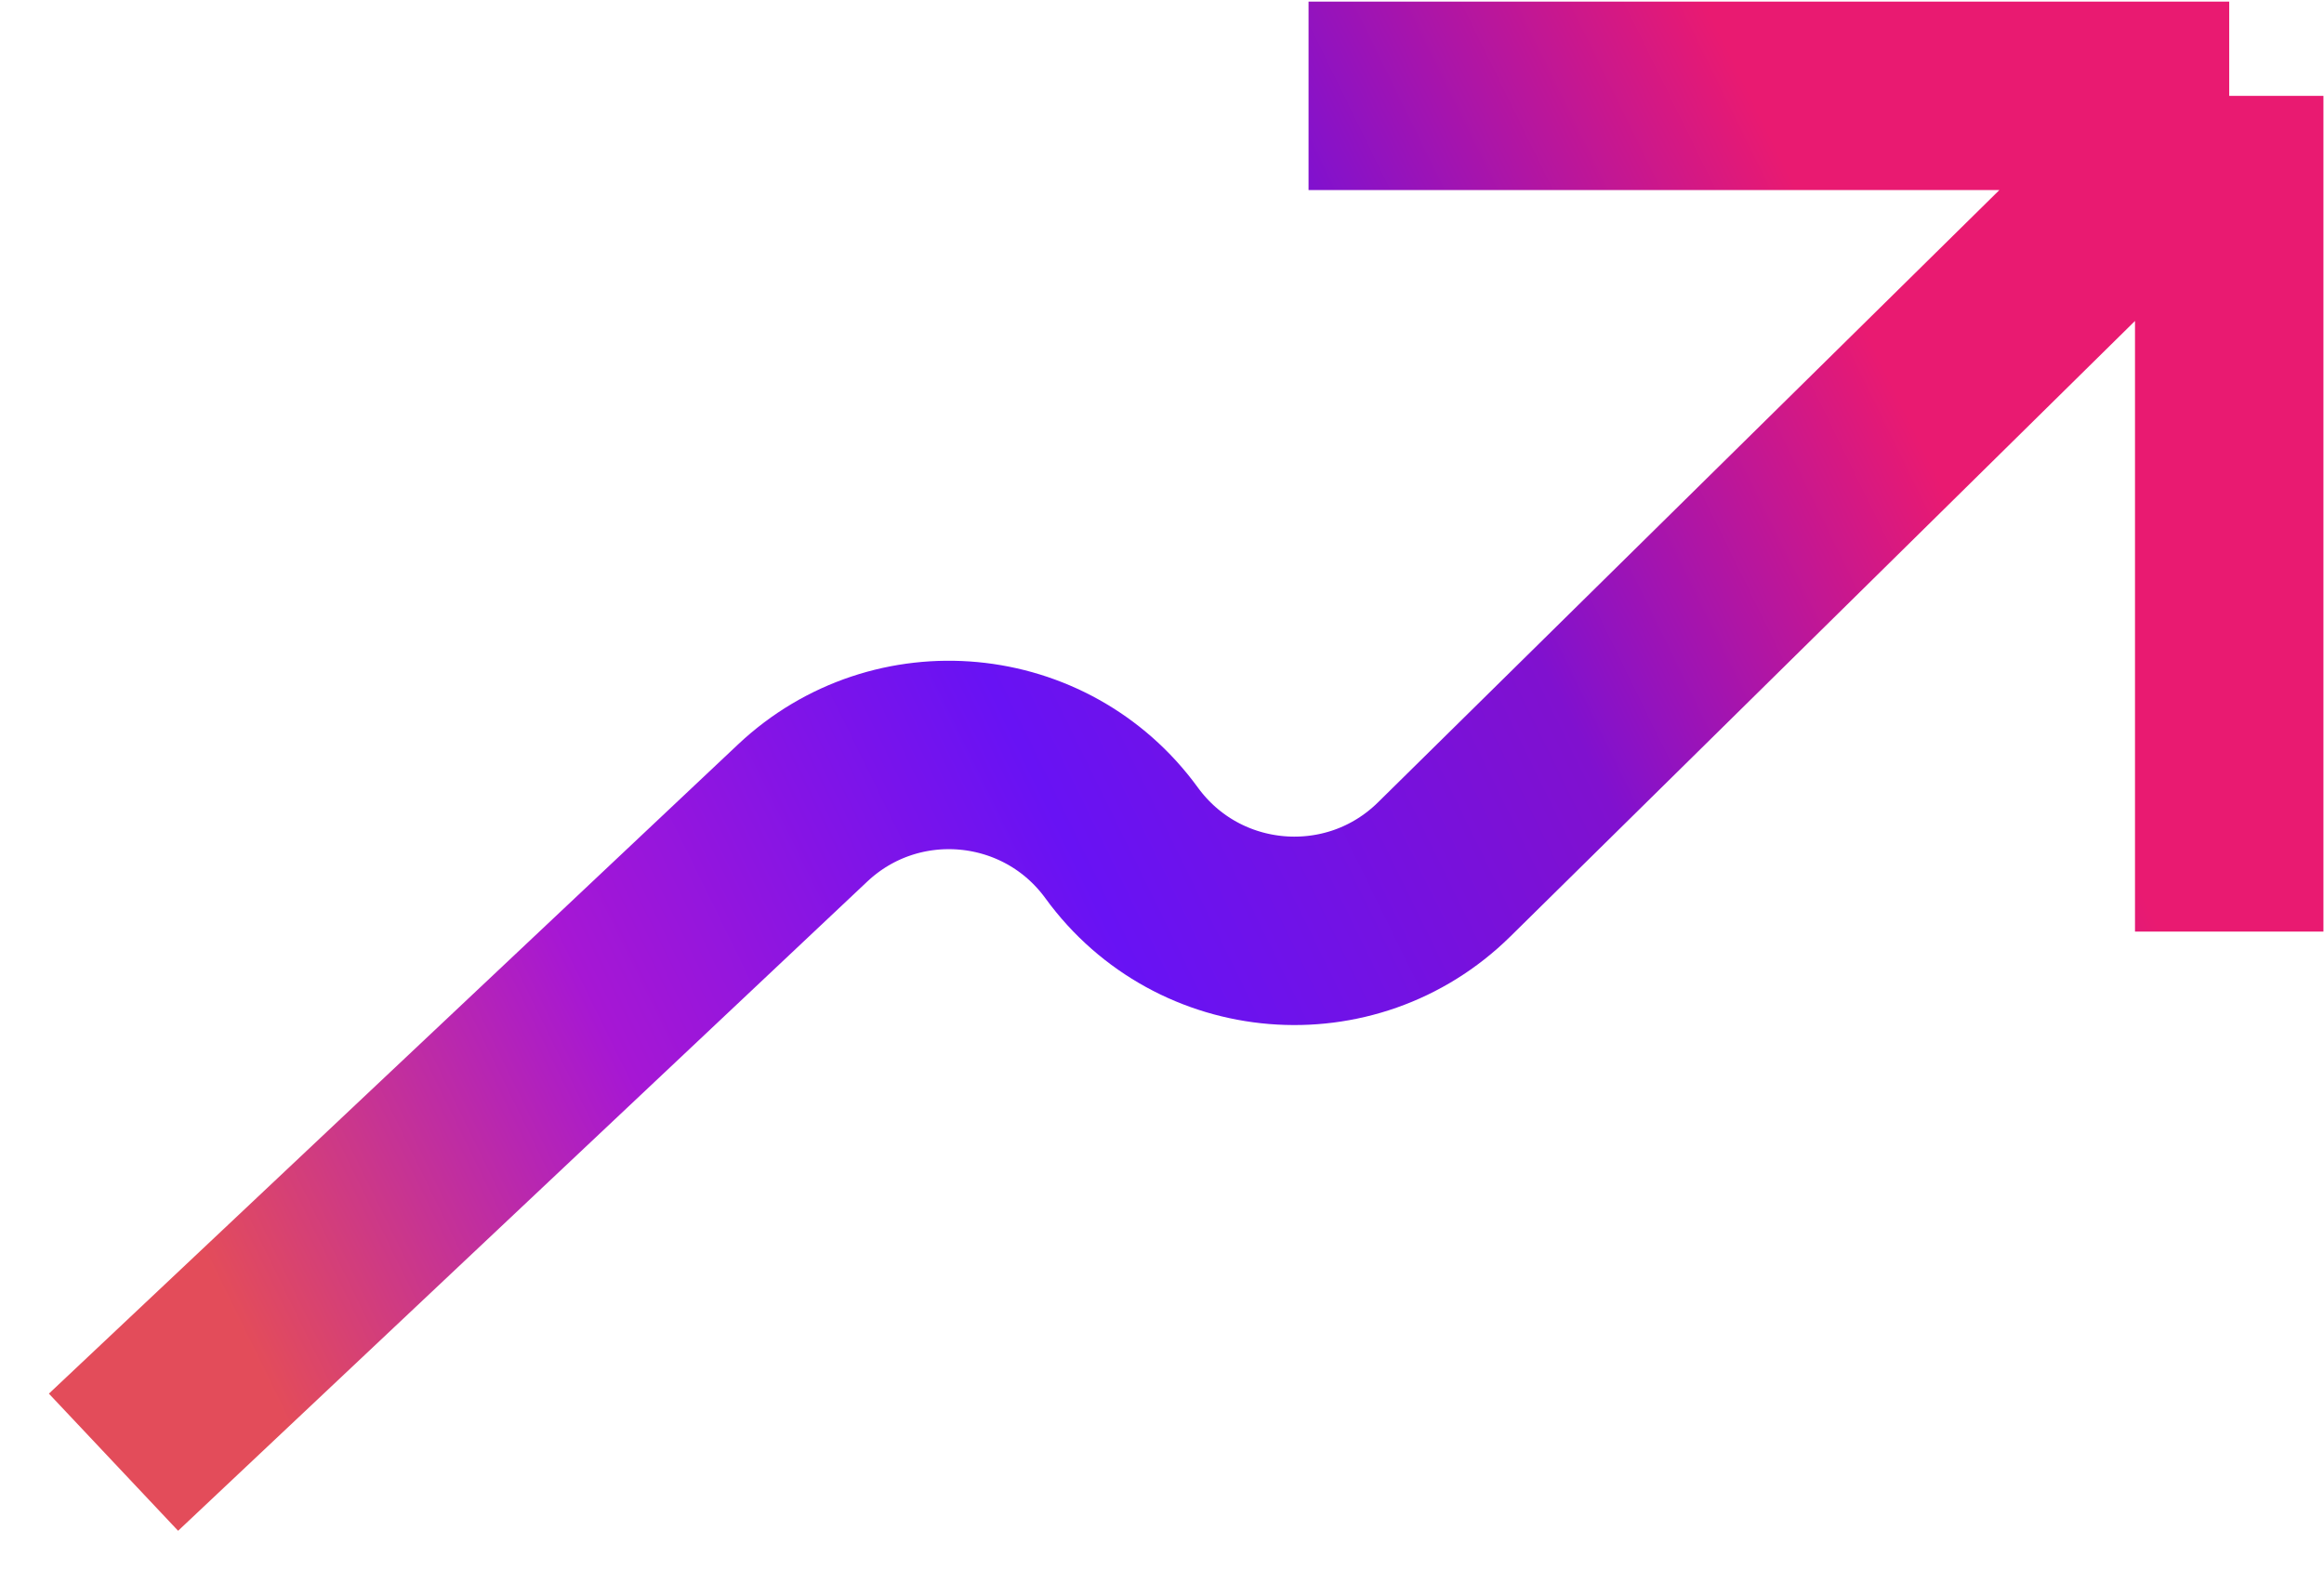 <svg xmlns="http://www.w3.org/2000/svg" fill="none" viewBox="0 0 37 25" height="25" width="37">
<path stroke-width="3" stroke="url(#paint0_linear_7499_136)" d="M1.807 23.281L12.777 12.946C14.267 11.541 16.652 11.764 17.857 13.42V13.42C19.08 15.102 21.512 15.302 22.993 13.842L35.491 1.526M35.491 1.526V14.833M35.491 1.526H20.833"></path>
<defs>
<linearGradient gradientUnits="userSpaceOnUse" y2="3.736" x2="28.966" y1="17.047" x1="1.807" id="paint0_linear_7499_136">
<stop stop-color="#E34C5A"></stop>
<stop stop-color="#A617D4" offset="0.244"></stop>
<stop stop-color="#6812F4" offset="0.504"></stop>
<stop stop-color="#8011CF" offset="0.769"></stop>
<stop stop-color="#E91A71" offset="1"></stop>
</linearGradient>
</defs>
</svg>
